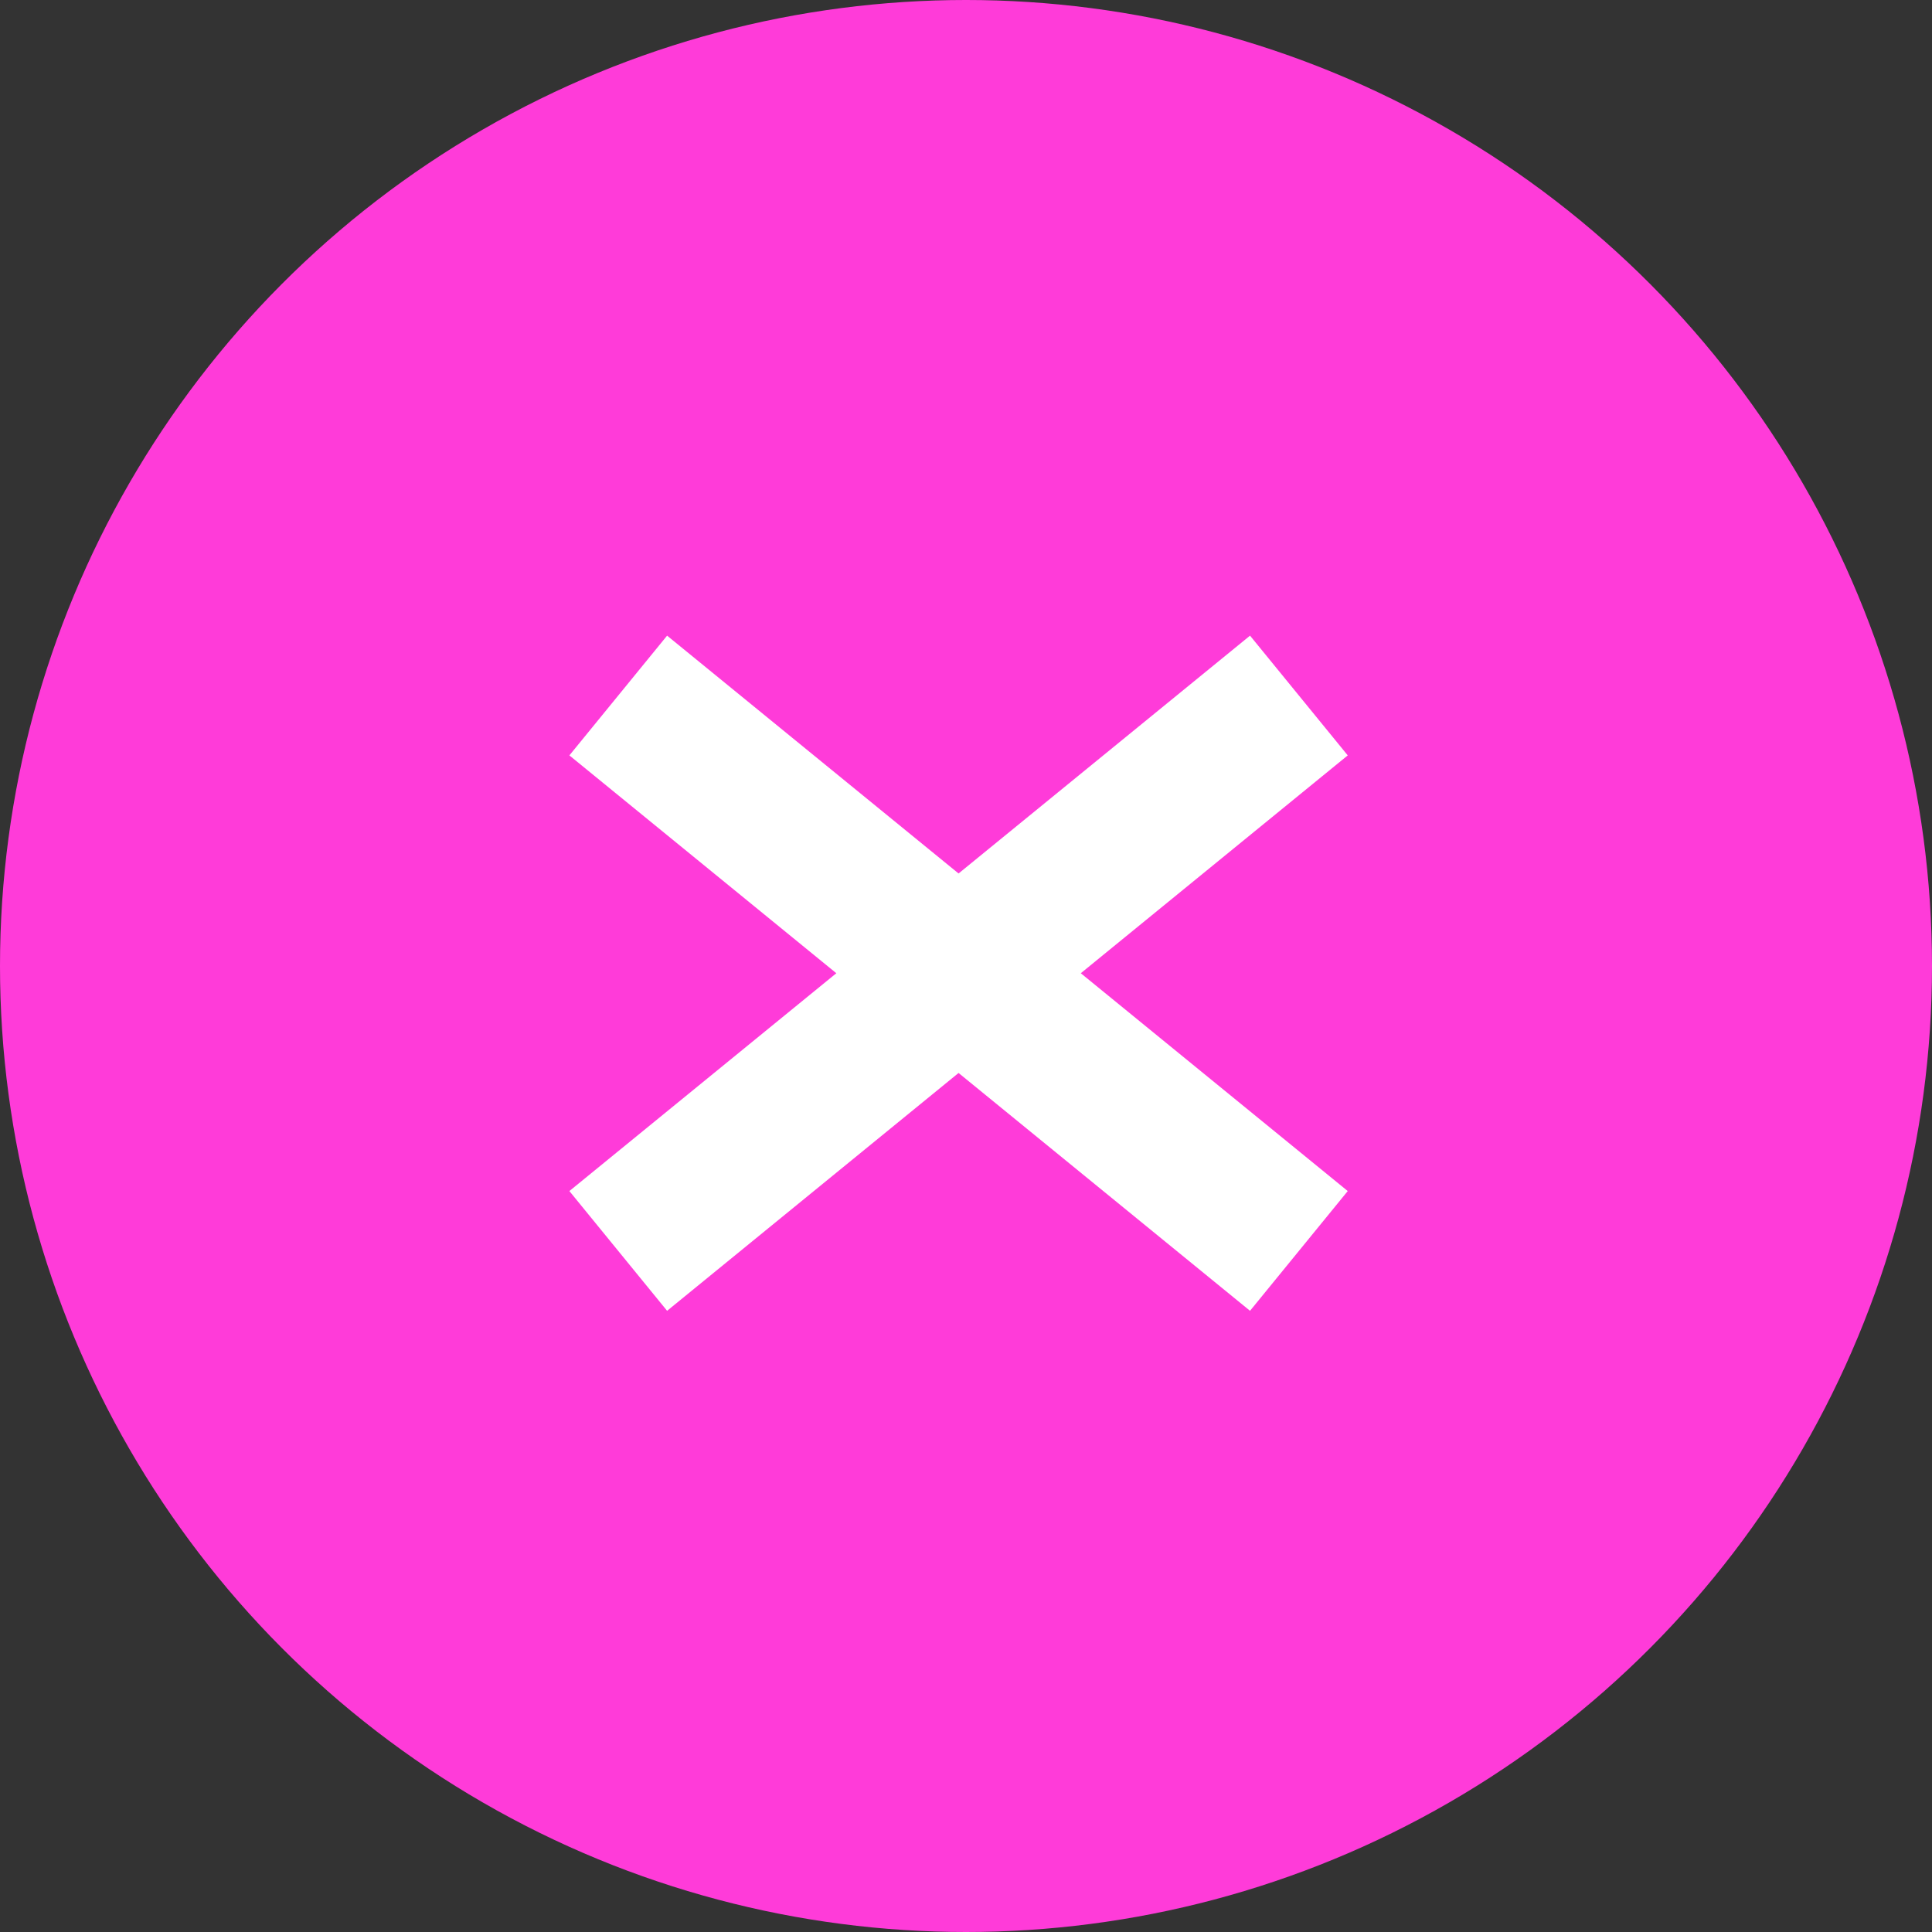 <svg width="50" height="50" viewBox="0 0 50 50" fill="none" xmlns="http://www.w3.org/2000/svg">
<rect x="0" y="0" width="50" height="50" fill="#333333" stroke="none"/>
<circle cx="25" cy="25" r="25" fill="#FF3BD9"/>
<path d="M33.615 32.374L16 18M33.615 18L16 32.374" stroke="white" stroke-width="4"/>
</svg>
